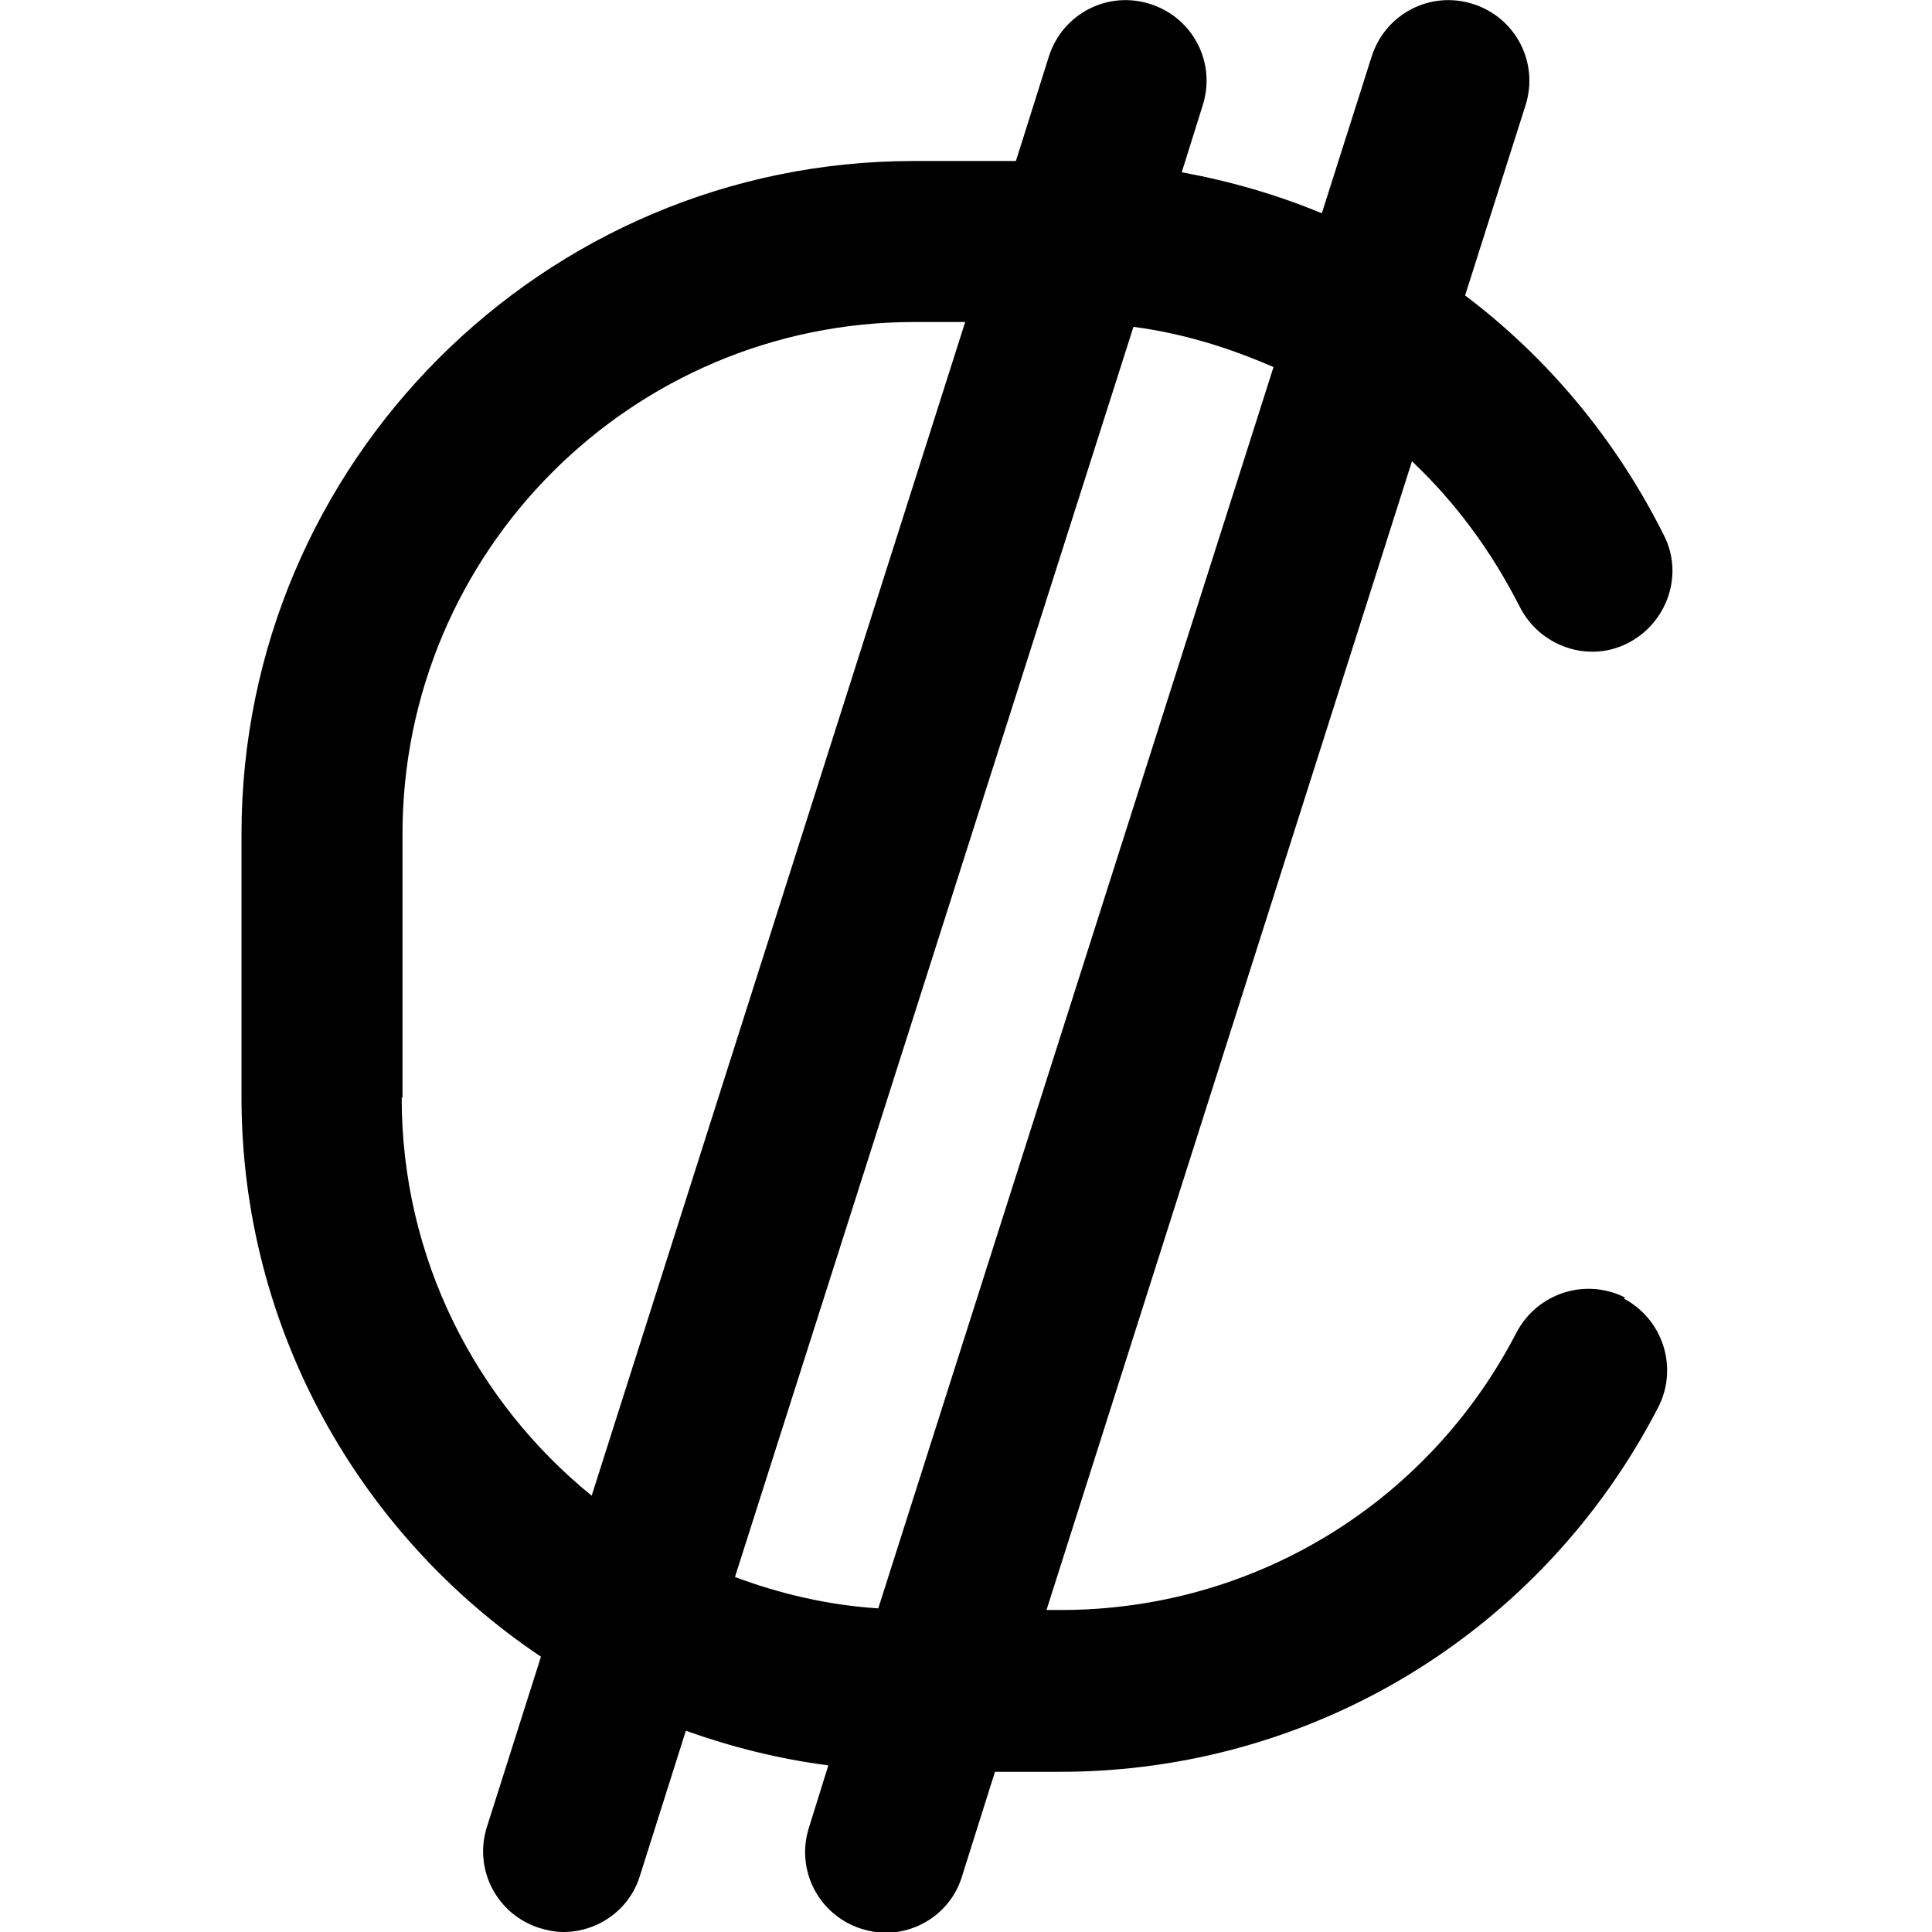 <?xml version="1.0" encoding="UTF-8"?>
<svg xmlns="http://www.w3.org/2000/svg" id="Layer_1" data-name="Layer 1" viewBox="0 0 24 24" width="512" height="512"><path d="M20.19,16.12c-.49-.25-1.09-.06-1.35,.43-1.1,2.13-3.27,3.45-5.66,3.45h-.18l4.54-14.27c.54,.51,.99,1.12,1.34,1.81,.25,.49,.85,.7,1.34,.45,.49-.25,.7-.85,.45-1.34-.6-1.2-1.45-2.21-2.47-2.98l.75-2.36c.17-.53-.12-1.09-.65-1.26-.53-.17-1.09,.12-1.26,.65l-.62,1.95c-.55-.23-1.14-.4-1.74-.51l.26-.83c.17-.53-.12-1.09-.65-1.26-.53-.17-1.09,.12-1.26,.65l-.41,1.3h-1.27C6.75,2,3,5.75,3,10.36v3.27c0,2.89,1.48,5.45,3.72,6.95l-.67,2.11c-.17,.53,.12,1.09,.65,1.26,.1,.03,.2,.05,.3,.05,.42,0,.82-.27,.95-.7l.57-1.8c.56,.2,1.15,.35,1.77,.43l-.24,.77c-.17,.53,.12,1.09,.65,1.26,.1,.03,.2,.05,.3,.05,.42,0,.82-.27,.95-.7l.41-1.3h.81c3.14,0,5.99-1.74,7.43-4.53,.25-.49,.06-1.09-.43-1.35Zm-15.19-2.49v-3.27c0-3.51,2.85-6.36,6.36-6.36h.63l-4.64,14.58c-1.44-1.17-2.36-2.95-2.36-4.94Zm4.13,5.96L14.08,4.06c.61,.08,1.19,.26,1.74,.5l-4.91,15.42c-.62-.04-1.22-.18-1.78-.39Z"/></svg>
